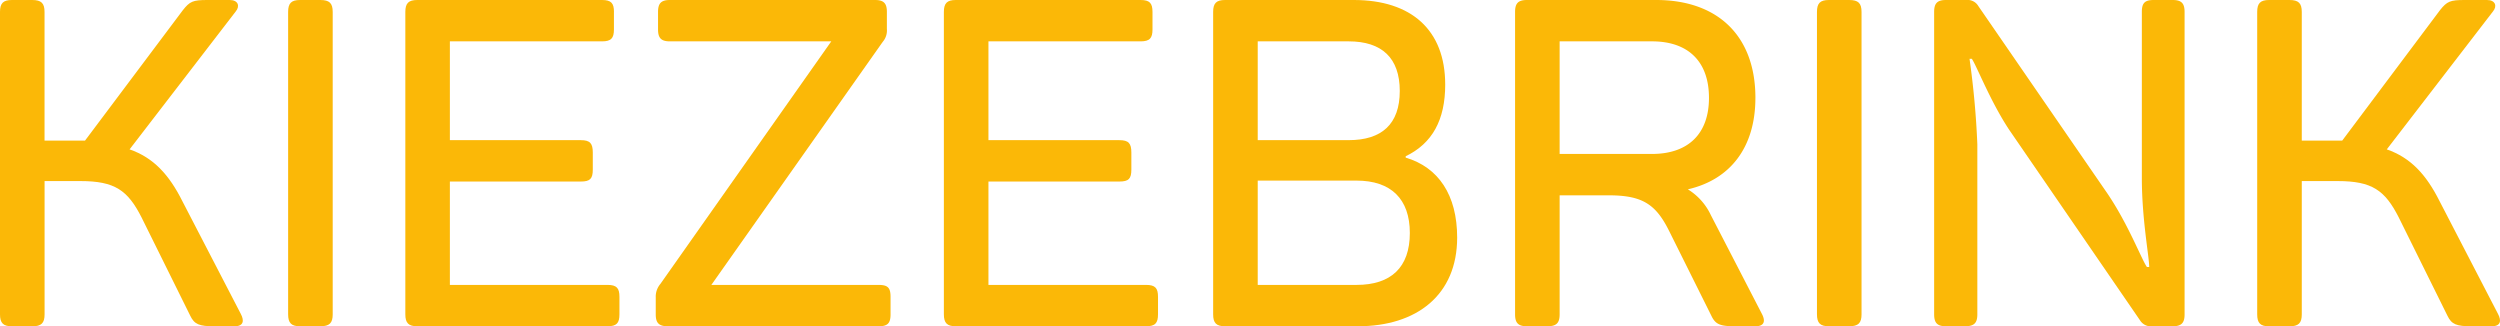 <svg xmlns="http://www.w3.org/2000/svg" xmlns:xlink="http://www.w3.org/1999/xlink" width="264.43" height="34.51" viewBox="0 0 264.43 34.51">
  <defs>
    <clipPath id="clip-path">
      <rect id="Rectangle_2" data-name="Rectangle 2" width="264.43" height="34.51" fill="#fbb807"/>
    </clipPath>
  </defs>
  <g id="Group_1" data-name="Group 1" clip-path="url(#clip-path)">
    <path id="Path_1" data-name="Path 1" d="M24.789,34.51H22.651c-1.555,0-2.09-.194-2.528-1.118l-5.152-10.4c-1.459-2.868-2.819-3.84-6.465-3.84H4.716v14.1c0,.923-.34,1.264-1.312,1.264H1.265C.341,34.51,0,34.169,0,33.246V1.264C0,.34.341,0,1.265,0H3.4c.972,0,1.312.34,1.312,1.264V14.873H8.993l10.353-13.8C20.075.146,20.415,0,21.922,0H24.3c.875,0,1.118.632.632,1.215L13.707,15.8c2.528.875,4.18,2.673,5.59,5.492L25.47,33.2c.389.729.292,1.313-.68,1.313" transform="translate(-0.001 0)" fill="#fbb807"/>
    <path id="Path_2" data-name="Path 2" d="M125.409,0h2.139c.972,0,1.312.34,1.312,1.264V33.246c0,.923-.34,1.264-1.312,1.264h-2.139c-.924,0-1.264-.34-1.264-1.264V1.264c0-.924.34-1.264,1.264-1.264" transform="translate(-93.669 0)" fill="#fbb807"/>
    <path id="Path_3" data-name="Path 3" d="M196.7,1.264V3.111c0,.924-.292,1.264-1.263,1.264H179.347v10.45H193.2c.972,0,1.264.34,1.264,1.312v1.8c0,.972-.292,1.264-1.264,1.264H179.347V30.135h16.672c.972,0,1.264.34,1.264,1.264v1.847c0,.923-.292,1.264-1.264,1.264H175.9c-.924,0-1.264-.34-1.264-1.264V1.264c0-.924.34-1.264,1.264-1.264h19.54c.972,0,1.263.34,1.263,1.264" transform="translate(-131.763 0)" fill="#fbb807"/>
    <path id="Path_4" data-name="Path 4" d="M306.99,1.264v1.8a1.845,1.845,0,0,1-.437,1.361l-18.13,25.712h17.692c.972,0,1.264.292,1.264,1.264v1.847c0,.923-.292,1.264-1.264,1.264H283.854c-.972,0-1.312-.34-1.312-1.264v-1.8a2.076,2.076,0,0,1,.486-1.41L301.109,4.375h-17.06c-.924,0-1.264-.34-1.264-1.264V1.264c0-.924.34-1.264,1.264-1.264h21.678c.923,0,1.264.34,1.264,1.264" transform="translate(-213.183 0)" fill="#fbb807"/>
    <path id="Path_5" data-name="Path 5" d="M428.752,1.264V3.111c0,.924-.291,1.264-1.264,1.264H411.4v10.45h13.853c.972,0,1.264.34,1.264,1.312v1.8c0,.972-.292,1.264-1.264,1.264H411.4V30.135h16.672c.972,0,1.263.34,1.263,1.264v1.847c0,.923-.292,1.264-1.263,1.264H407.949c-.923,0-1.264-.34-1.264-1.264V1.264c0-.924.34-1.264,1.264-1.264h19.539c.972,0,1.264.34,1.264,1.264" transform="translate(-306.85 0)" fill="#fbb807"/>
    <path id="Path_6" data-name="Path 6" d="M547.257,8.943c0,3.743-1.361,6.222-4.18,7.583v.146c3.451,1.021,5.444,3.937,5.444,8.457,0,6.075-4.277,9.381-10.5,9.381H523.975c-.924,0-1.264-.34-1.264-1.264V1.264c0-.924.34-1.264,1.264-1.264h13.609c6.076,0,9.672,3.159,9.672,8.943M537.05,4.374h-9.624v10.45h9.624c3.5,0,5.4-1.7,5.4-5.2s-1.9-5.249-5.4-5.249m.826,14.728h-10.45V30.135h10.45c3.646,0,5.639-1.847,5.639-5.492,0-3.6-1.993-5.541-5.639-5.541" transform="translate(-394.394 0)" fill="#fbb807"/>
    <path id="Path_7" data-name="Path 7" d="M678.216,10.353c0,5.249-2.674,8.652-7.145,9.672a6.367,6.367,0,0,1,2.43,2.722l5.4,10.45c.389.729.292,1.312-.68,1.312h-2.139c-1.6,0-2.09-.194-2.527-1.118L669.126,24.5c-1.41-2.867-2.819-3.84-6.416-3.84h-5.2V33.246c0,.924-.34,1.264-1.312,1.264h-2.138c-.924,0-1.264-.34-1.264-1.264V1.264c0-.924.34-1.264,1.264-1.264h13.658c6.513,0,10.5,3.791,10.5,10.353M667.279,4.375h-9.77V16.283h9.77c3.84,0,6.027-2.139,6.027-5.93,0-3.84-2.187-5.979-6.027-5.979" transform="translate(-492.544 0)" fill="#fbb807"/>
    <path id="Path_8" data-name="Path 8" d="M784.143,0h2.139c.972,0,1.312.34,1.312,1.264V33.246c0,.923-.34,1.264-1.312,1.264h-2.139c-.924,0-1.264-.34-1.264-1.264V1.264c0-.924.34-1.264,1.264-1.264" transform="translate(-590.695 0)" fill="#fbb807"/>
    <path id="Path_9" data-name="Path 9" d="M859.857,1.264V33.246c0,.923-.34,1.264-1.264,1.264h-2.139a1.358,1.358,0,0,1-1.312-.632L841.29,13.707c-1.993-3.014-3.451-6.8-3.937-7.485h-.243a90.726,90.726,0,0,1,.826,9.04V33.246c0,.923-.34,1.264-1.312,1.264h-1.993c-.923,0-1.264-.34-1.264-1.264V1.264c0-.924.34-1.264,1.264-1.264h2.139a1.313,1.313,0,0,1,1.264.632l13.658,19.831c2.236,3.305,3.6,6.951,4.18,7.777h.243c0-1.069-.778-5.055-.778-9.381V1.264C855.336.34,855.628,0,856.6,0h1.993c.923,0,1.264.34,1.264,1.264" transform="translate(-628.789 0)" fill="#fbb807"/>
    <path id="Path_10" data-name="Path 10" d="M997.349,34.51H995.21c-1.555,0-2.09-.194-2.528-1.118l-5.152-10.4c-1.458-2.868-2.819-3.84-6.464-3.84h-3.791v14.1c0,.923-.34,1.264-1.312,1.264h-2.139c-.924,0-1.264-.34-1.264-1.264V1.264C972.56.34,972.9,0,973.824,0h2.139c.972,0,1.312.34,1.312,1.264V14.873h4.277L991.9,1.069C992.634.146,992.974,0,994.481,0h2.382c.875,0,1.118.632.632,1.215L986.267,15.8c2.528.875,4.18,2.673,5.59,5.492L998.029,33.2c.389.729.292,1.313-.68,1.313" transform="translate(-733.812 0)" fill="#fbb807"/>
  </g>
</svg>
